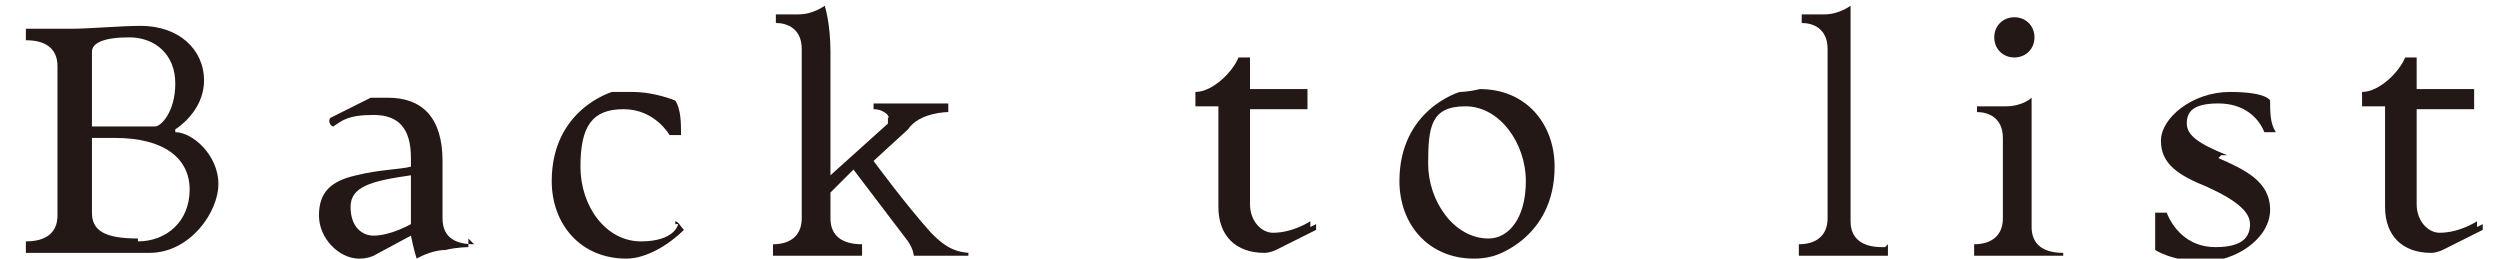 <?xml version="1.0" encoding="UTF-8"?>
<svg id="_レイヤー_1" xmlns="http://www.w3.org/2000/svg" version="1.1" viewBox="0 0 87 9">
  <!-- Generator: Adobe Illustrator 29.5.1, SVG Export Plug-In . SVG Version: 2.1.0 Build 141)  -->
  <defs>
    <style>
      .st0 {
        fill: #231815;
      }
    </style>
  </defs>
  <path class="st0" d="M86.4,7.8s0,0,0,.2,0,0,0,0l-1.4.7s-.2.1-.4.1c-1,0-1.6-.6-1.6-1.6v-3.5h-.8v-.5c.6,0,1.3-.7,1.5-1.2h.4v1.1c1,0,2,0,2,0v.7h-2v3.3c0,.6.4,1,.8,1,.7,0,1.3-.4,1.3-.4v.2Z"/>
  <path class="st0" d="M77.2,5.5c.9.4,1.8.8,1.8,1.8s-1.2,1.8-2.3,1.8-1.7-.4-1.7-.4c0-.4,0-.9,0-1.3,0,0,.3,0,.4,0,.2.5.7,1.2,1.7,1.2s1.2-.4,1.2-.8-.4-.8-1.5-1.3c-1-.4-1.6-.8-1.6-1.6s1.1-1.7,2.4-1.7,1.4.3,1.4.3c0,.4,0,.8.2,1.1,0,0-.3,0-.4,0-.2-.5-.7-1-1.6-1s-1.1.3-1.1.7.4.7,1.4,1.1h-.2Z"/>
  <path class="st0" d="M70.1.6c.4,0,.7.3.7.7s-.3.7-.7.7-.7-.3-.7-.7.3-.7.7-.7ZM71.8,8.5v.4h-3.1v-.4c.6,0,1-.3,1-.9v-2.8c0-.7-.5-.9-.9-.9v-.2c0-.2,0,0,0,0h1c.6,0,.9-.3.9-.3,0,0,0,0,0,.2v4.3c0,.6.4.9,1.1.9v-.2Z"/>
  <path class="st0" d="M65.7,8.5v.4h-3.1v-.4c.6,0,1-.3,1-.9V1.7c0-.7-.5-.9-.9-.9v-.2c0-.2,0-.1,0-.1h.8c.5,0,.9-.3.9-.3h0s0,.6,0,1.9v5.6c0,.6.4.9,1.1.9h.1Z"/>
  <path class="st0" d="M51.5,3.1c1.6,0,2.6,1.2,2.6,2.7,0,2.5-2.1,3.1-2.1,3.1,0,0-.3.1-.7.1-1.6,0-2.6-1.2-2.6-2.7,0-2.5,2.1-3.1,2.1-3.1,0,0,.3,0,.7-.1ZM51.8,8.3c.7,0,1.3-.7,1.3-2s-.9-2.6-2.1-2.6-1.3.7-1.3,2,.9,2.6,2.1,2.6Z"/>
  <path class="st0" d="M45.8,7.8s0,0,0,.2,0,0,0,0l-1.4.7s-.2.1-.4.1c-1,0-1.6-.6-1.6-1.6v-3.5h-.8v-.5c.6,0,1.3-.7,1.5-1.2h.4v1.1c1,0,2,0,2,0v.7h-2v3.3c0,.6.4,1,.8,1,.7,0,1.3-.4,1.3-.4v.2Z"/>
  <path class="st0" d="M33.7,8.5v.4h-1.9s0-.2-.2-.5l-1.9-2.5-.8.8v.9c0,.6.4.9,1.1.9v.4h-3.1v-.4c.6,0,1-.3,1-.9V1.7c0-.7-.5-.9-.9-.9v-.2c0-.2,0-.1,0-.1h.8c.5,0,.9-.3.9-.3h0s.2.6.2,1.6v4.3l2-1.8v-.2c.1,0-.1-.3-.5-.3v-.2c0-.2,0,0,0,0h1.2c.7,0,1.4,0,1.4,0h0v.3s-1,0-1.4.6l-1.2,1.1s1.1,1.5,2,2.5c.3.3.7.7,1.4.7h-.1Z"/>
  <path class="st0" d="M23.5,7.7c.1,0,.2.2.3.3-.5.5-1.3,1-2,1-1.6,0-2.6-1.2-2.6-2.7,0-2.5,2.1-3.1,2.1-3.1,0,0,.3,0,.7,0,.8,0,1.5.3,1.5.3.2.3.2.8.2,1.2,0,0-.3,0-.4,0,0,0-.5-.9-1.6-.9s-1.5.6-1.5,2,.9,2.6,2.1,2.6,1.3-.6,1.3-.6h-.1Z"/>
  <path class="st0" d="M16.3,8.2v.4s-.4,0-.8.1c-.5,0-1,.3-1,.3h0s-.1-.3-.2-.8l-1.3.7s-.2.1-.5.1c-.7,0-1.4-.7-1.4-1.5s.4-1.2,1.3-1.4c.8-.2,1.5-.2,1.9-.3v-.3c0-1-.4-1.5-1.3-1.5s-1.1.2-1.4.4c-.1,0-.2-.2-.1-.3l1.4-.7s.3,0,.6,0c1.2,0,1.9.7,1.9,2.2v2c0,.7.5.9,1.1.9l-.2-.2ZM13,8.2c.6,0,1.3-.4,1.3-.4v-1.7c-1.4.2-2.1.4-2.1,1.1s.4,1,.8,1Z"/>
  <path class="st0" d="M6.1,4.6c.6,0,1.5.8,1.5,1.8s-1,2.4-2.4,2.4H.9v-.4c.7,0,1.1-.3,1.1-.9V2.3c0-.6-.4-.9-1.1-.9v-.2q0-.2,0-.2h1.6c.6,0,1.7-.1,2.4-.1,1.3,0,2.2.8,2.2,1.9s-1,1.7-1,1.7h0ZM5.4,4.4c.2,0,.7-.5.7-1.5s-.7-1.6-1.6-1.6-1.3.2-1.3.5v2.6h2.3,0ZM4.8,8.4c1,0,1.8-.7,1.8-1.8s-.9-1.8-2.6-1.8-.8,0-.8,0v2.6c0,.6.4.9,1.6.9h0Z"/>
</svg>